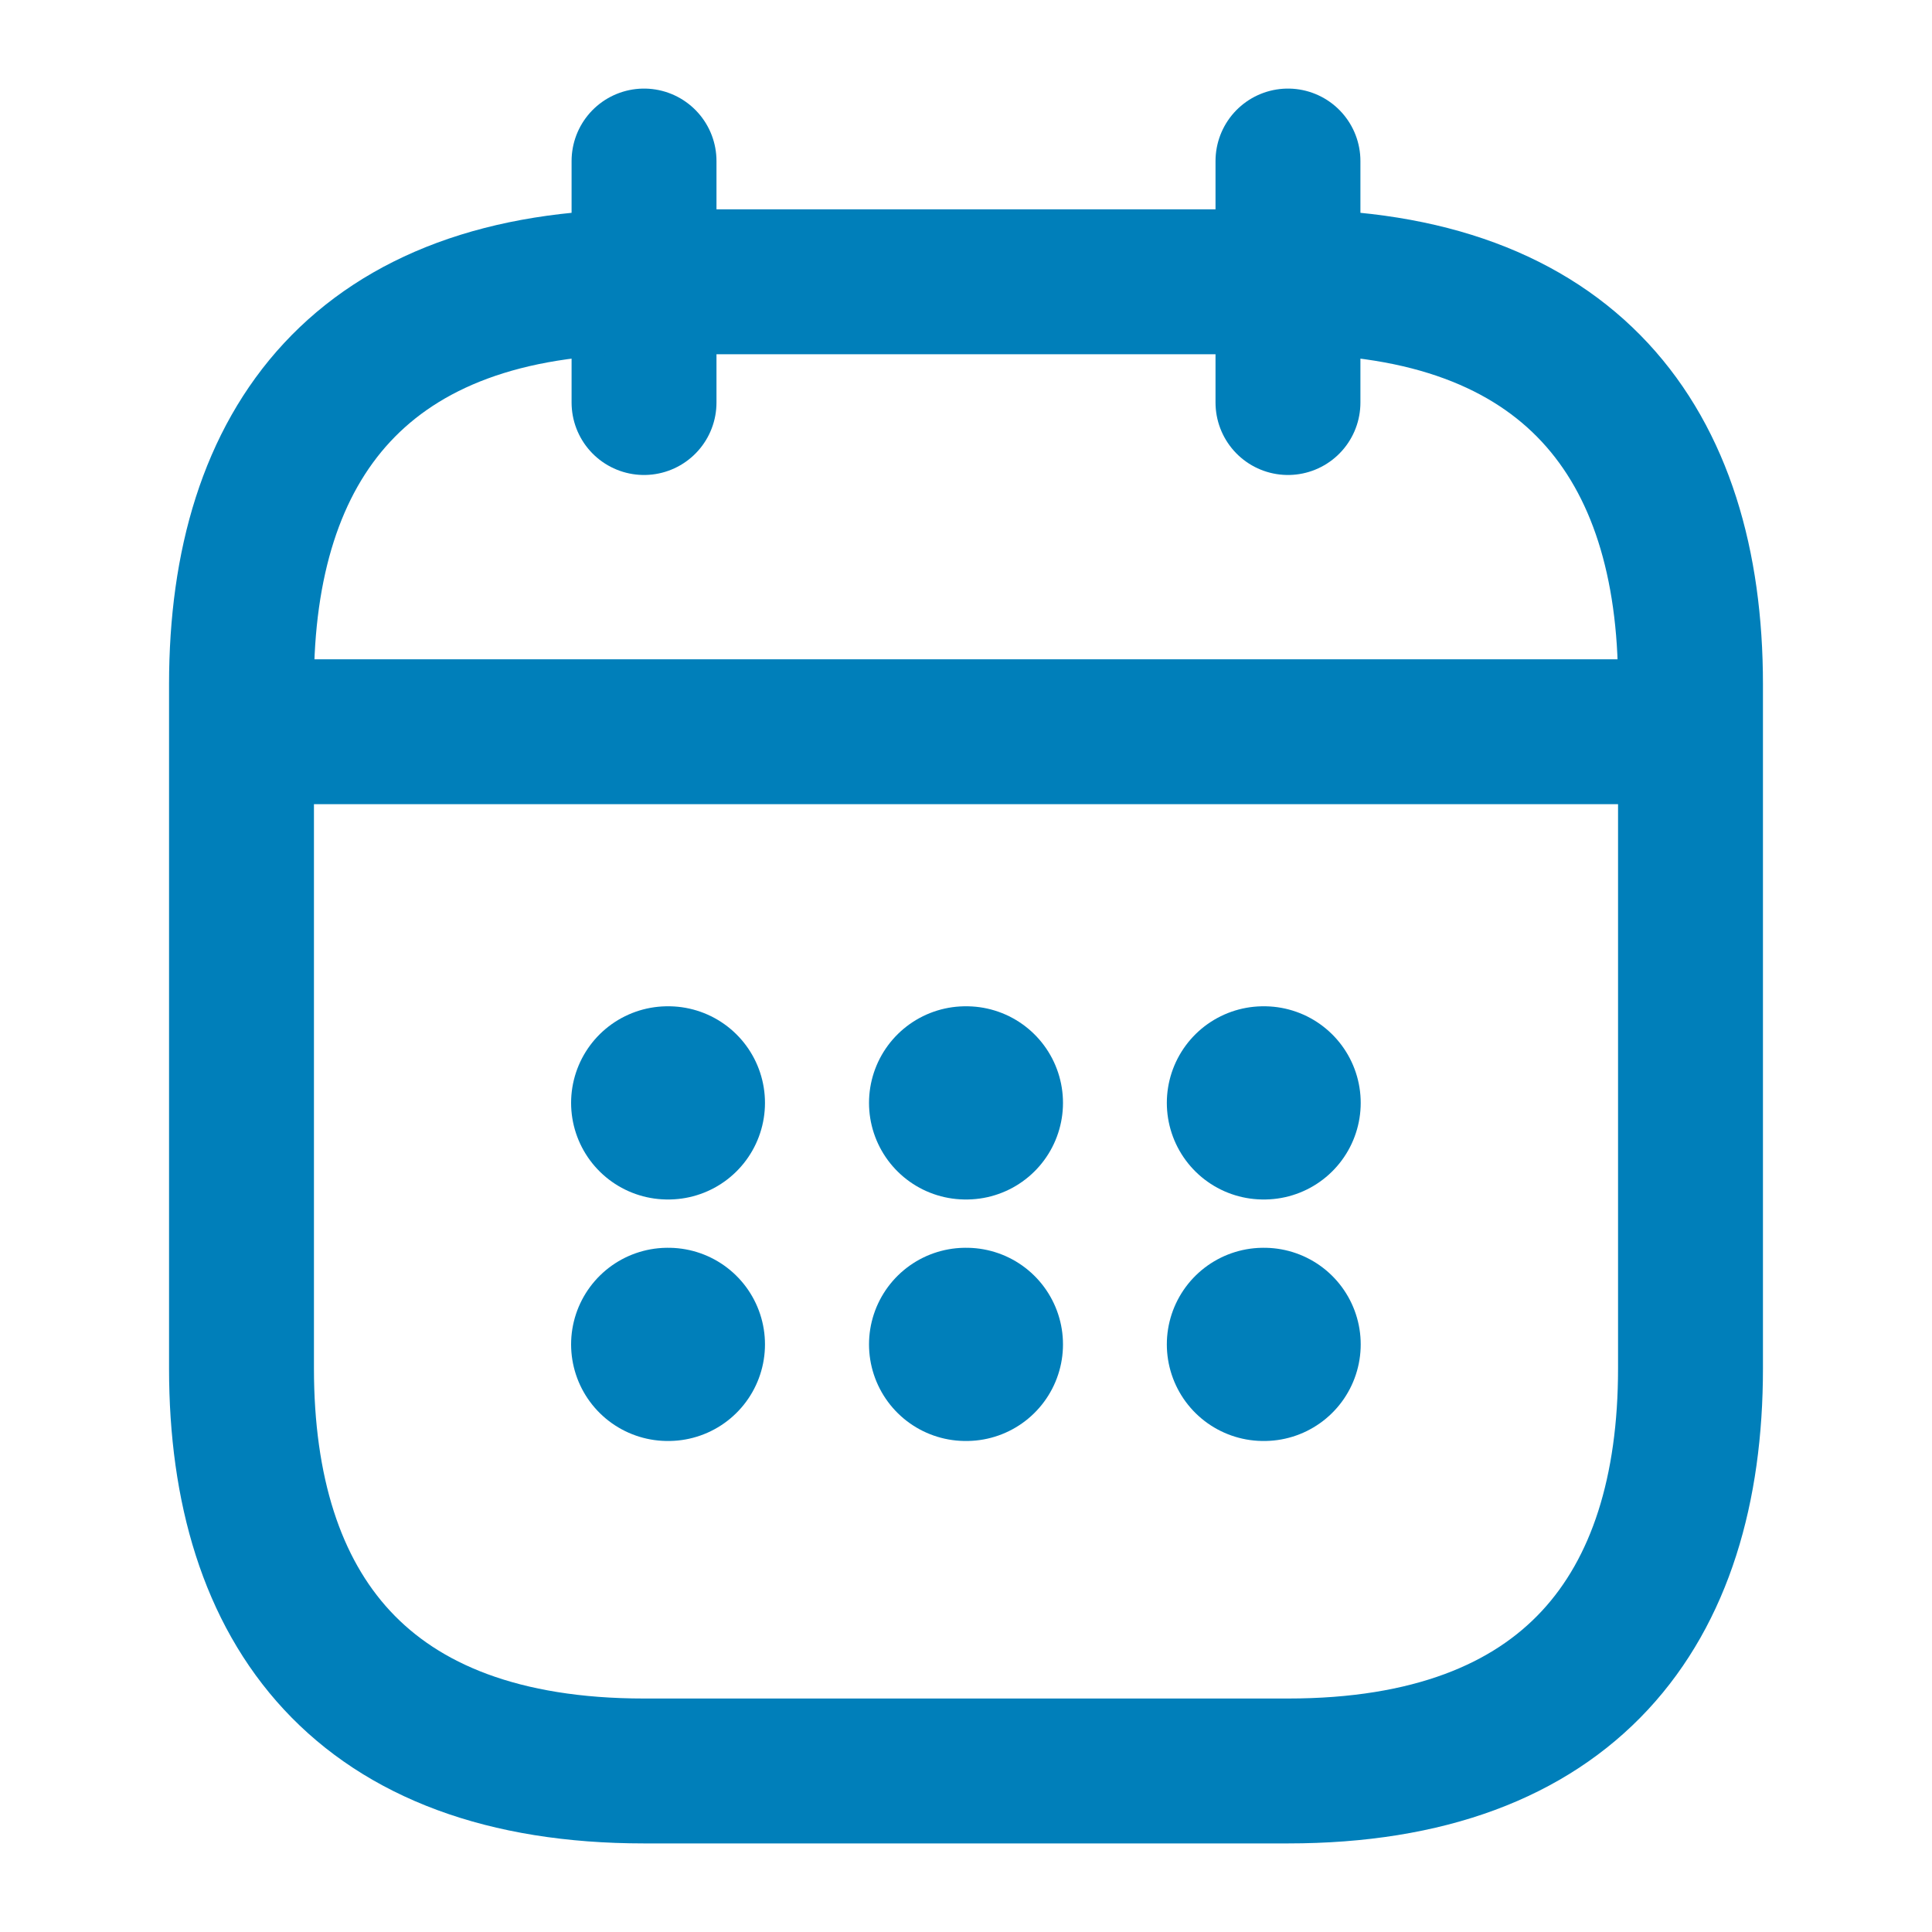 <svg width="20" height="20" viewBox="0 0 20 20" fill="none" xmlns="http://www.w3.org/2000/svg">
<path d="M6.667 1.667V4.167" stroke="#007FBA" stroke-width="1.5" stroke-miterlimit="10" stroke-linecap="round" stroke-linejoin="round"/>
<path d="M13.333 1.667V4.167" stroke="#007FBA" stroke-width="1.5" stroke-miterlimit="10" stroke-linecap="round" stroke-linejoin="round"/>
<path d="M2.917 7.575H17.083" stroke="#007FBA" stroke-width="1.5" stroke-miterlimit="10" stroke-linecap="round" stroke-linejoin="round"/>
<path d="M17.5 7.083V14.167C17.5 16.667 16.25 18.333 13.333 18.333H6.667C3.75 18.333 2.5 16.667 2.5 14.167V7.083C2.5 4.583 3.75 2.917 6.667 2.917H13.333C16.25 2.917 17.5 4.583 17.5 7.083Z" stroke="#007FBA" stroke-width="1.5" stroke-miterlimit="10" stroke-linecap="round" stroke-linejoin="round"/>
<path d="M13.079 11.417H13.086" stroke="#007FBA" stroke-width="2" stroke-linecap="round" stroke-linejoin="round"/>
<path d="M13.079 13.917H13.086" stroke="#007FBA" stroke-width="2" stroke-linecap="round" stroke-linejoin="round"/>
<path d="M9.996 11.417H10.004" stroke="#007FBA" stroke-width="2" stroke-linecap="round" stroke-linejoin="round"/>
<path d="M9.996 13.917H10.004" stroke="#007FBA" stroke-width="2" stroke-linecap="round" stroke-linejoin="round"/>
<path d="M6.912 11.417H6.919" stroke="#007FBA" stroke-width="2" stroke-linecap="round" stroke-linejoin="round"/>
<path d="M6.912 13.917H6.919" stroke="#007FBA" stroke-width="2" stroke-linecap="round" stroke-linejoin="round"/>
</svg>
